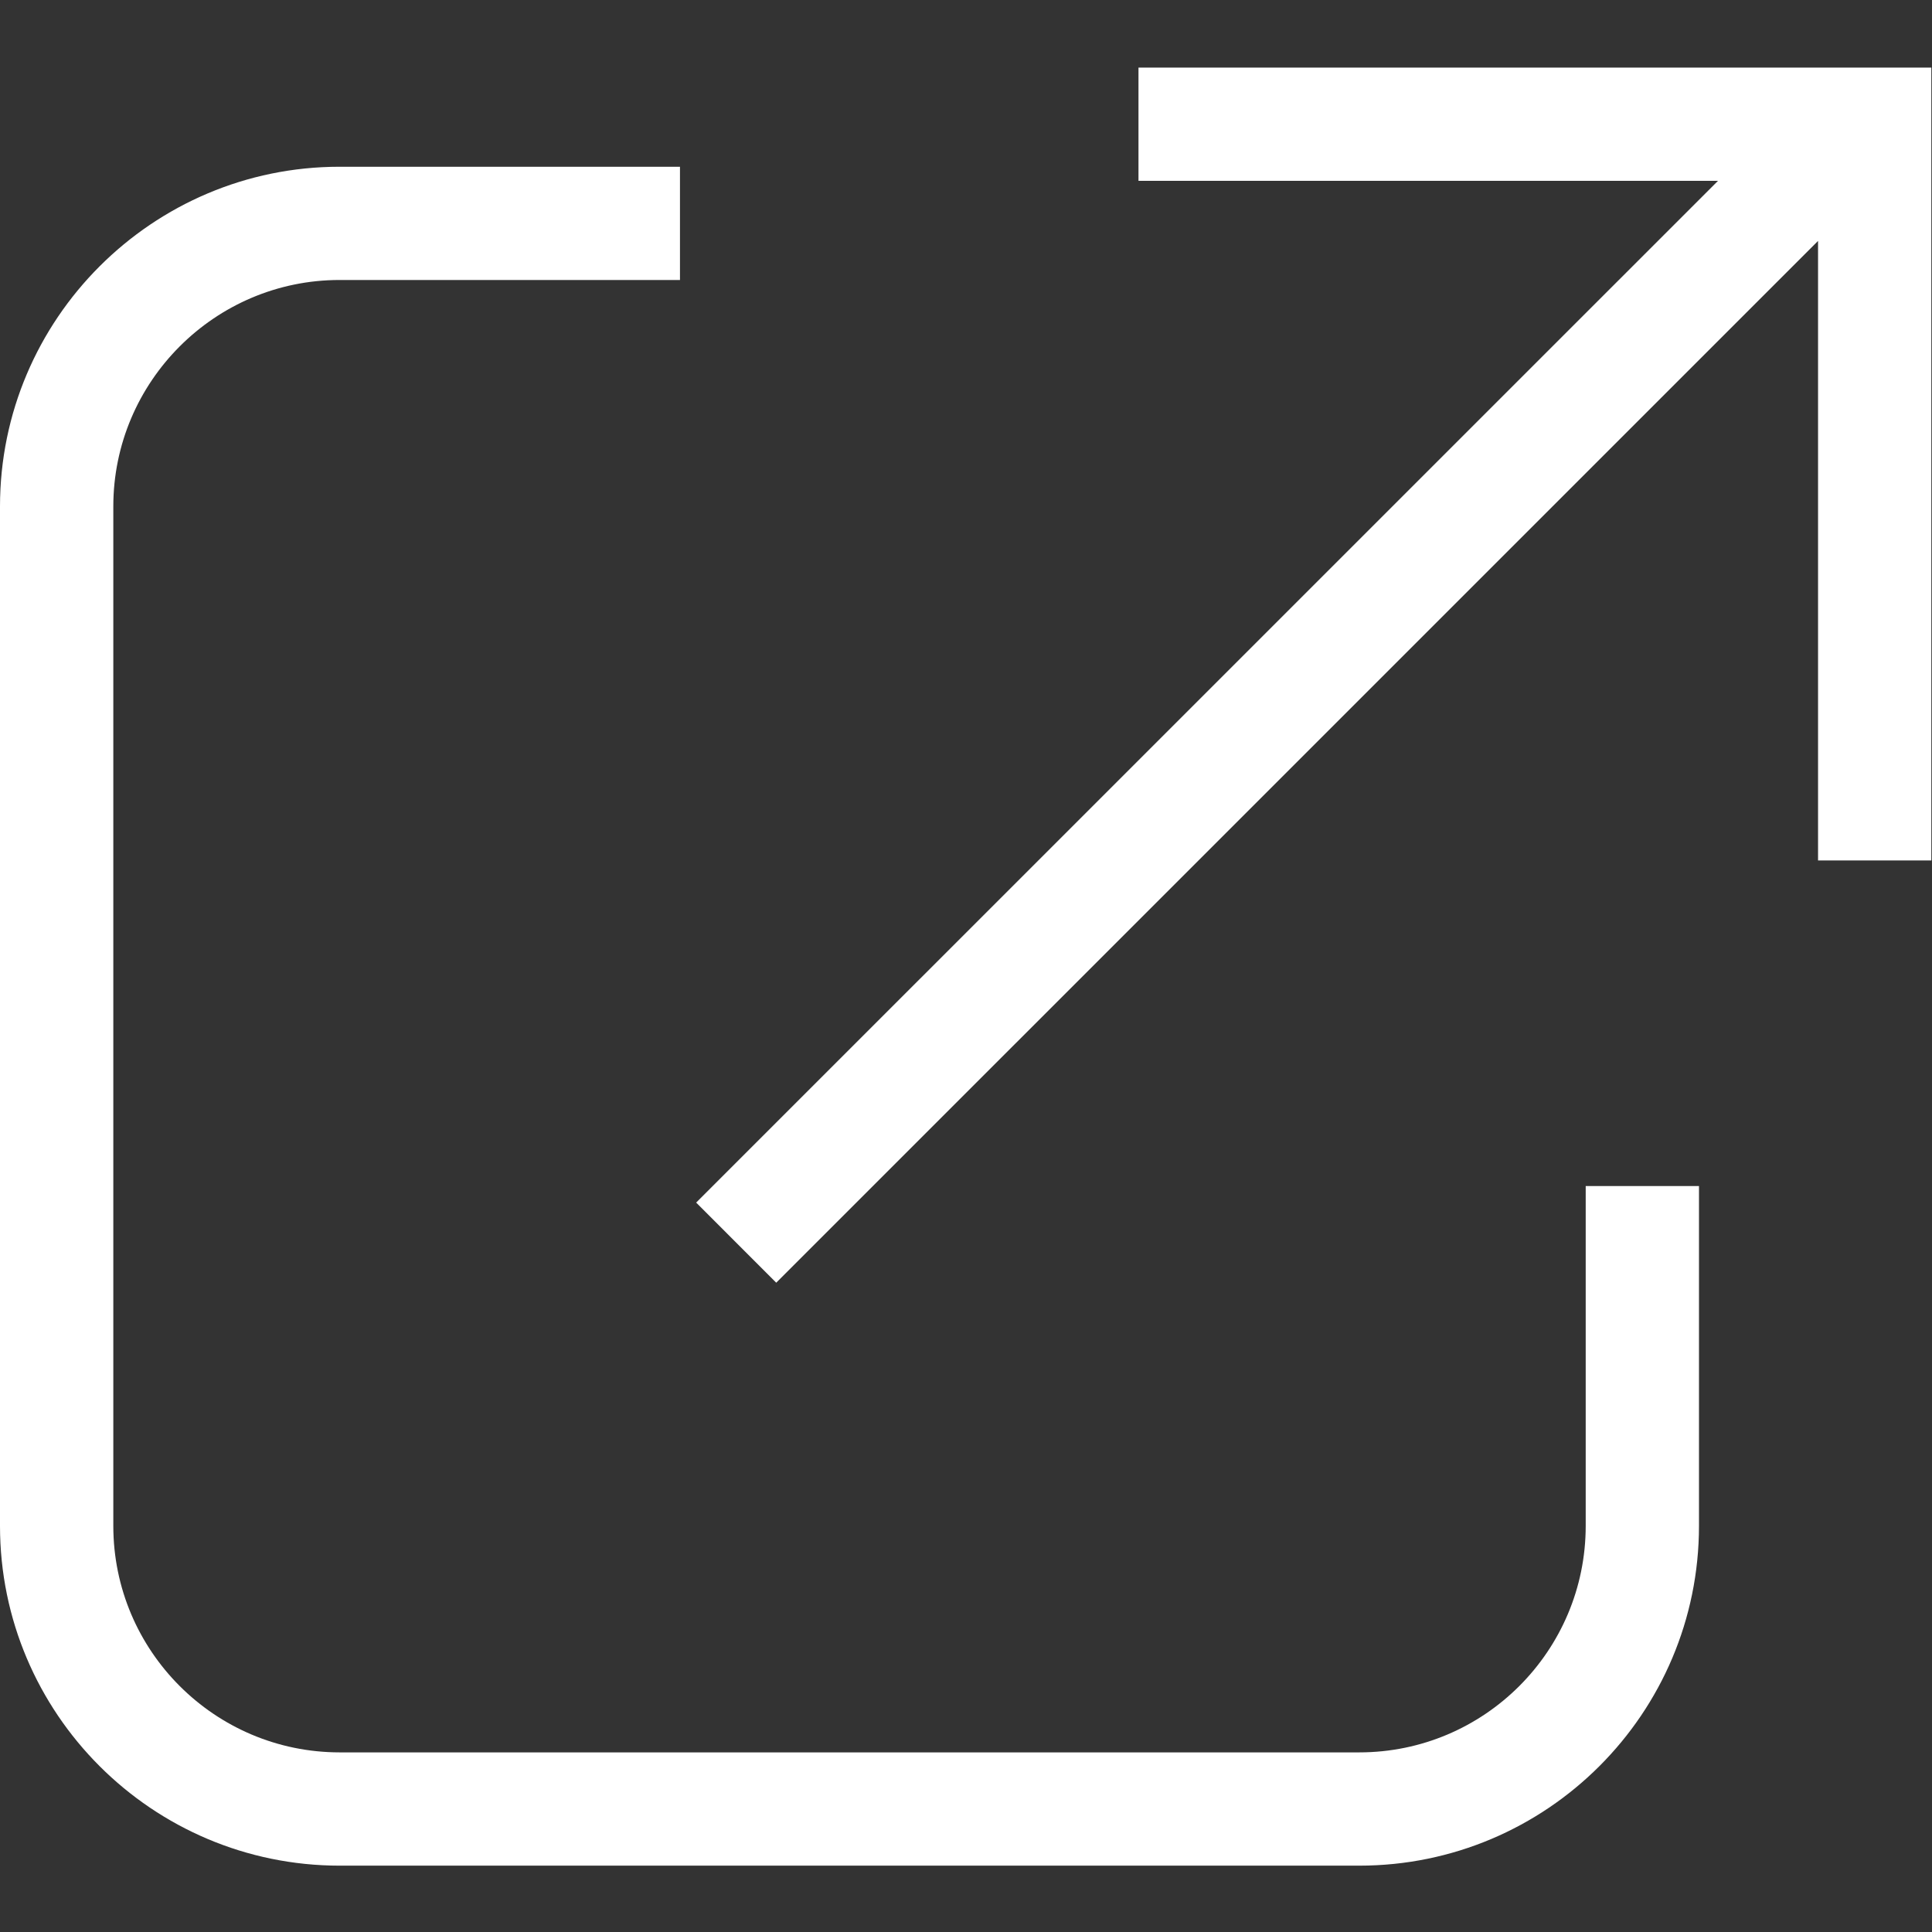 <?xml version="1.0" encoding="UTF-8"?>
<svg id="Layer_1" data-name="Layer 1" xmlns="http://www.w3.org/2000/svg" xmlns:xlink="http://www.w3.org/1999/xlink" viewBox="0 0 512 512">
  <rect x="0" y="0" width="512" height="512" fill="#333333" stroke="none"/>
  <defs>
    <style>
      .cls-1 {
        fill: none;
      }

      .cls-1, .cls-2 {
        stroke-width: 0px;
      }

      .cls-2 {
        fill: #fff;
      }

      .cls-3 {
        clip-path: url(#clippath);
      }
    </style>
    <clipPath id="clippath">
      <rect class="cls-1" y="16.99" width="512" height="478.01"/>
    </clipPath>
  </defs>
  <g class="cls-3">
    <path class="cls-2" d="M455.28,47.93h-153.57v-30.02h210.11v210.11h-30.02V63.85L205.71,339.93l-21.22-21.23L455.28,47.93h0ZM180.2,44.18v30.02h-90.23c-32.99,0-59.94,26.92-59.94,60.01v270.17c0,33.12,26.89,60.02,60.01,60.02h270.17c33.12,0,60.02-26.89,60.02-60.03v-90.05h30.02v90.05c0,49.73-40.35,90.05-90.04,90.05H90.04C40.32,494.41,0,454.06,0,404.39V134.21C0,84.5,40.45,44.19,89.97,44.19h90.24,0,0Z"/>
  </g>
</svg>